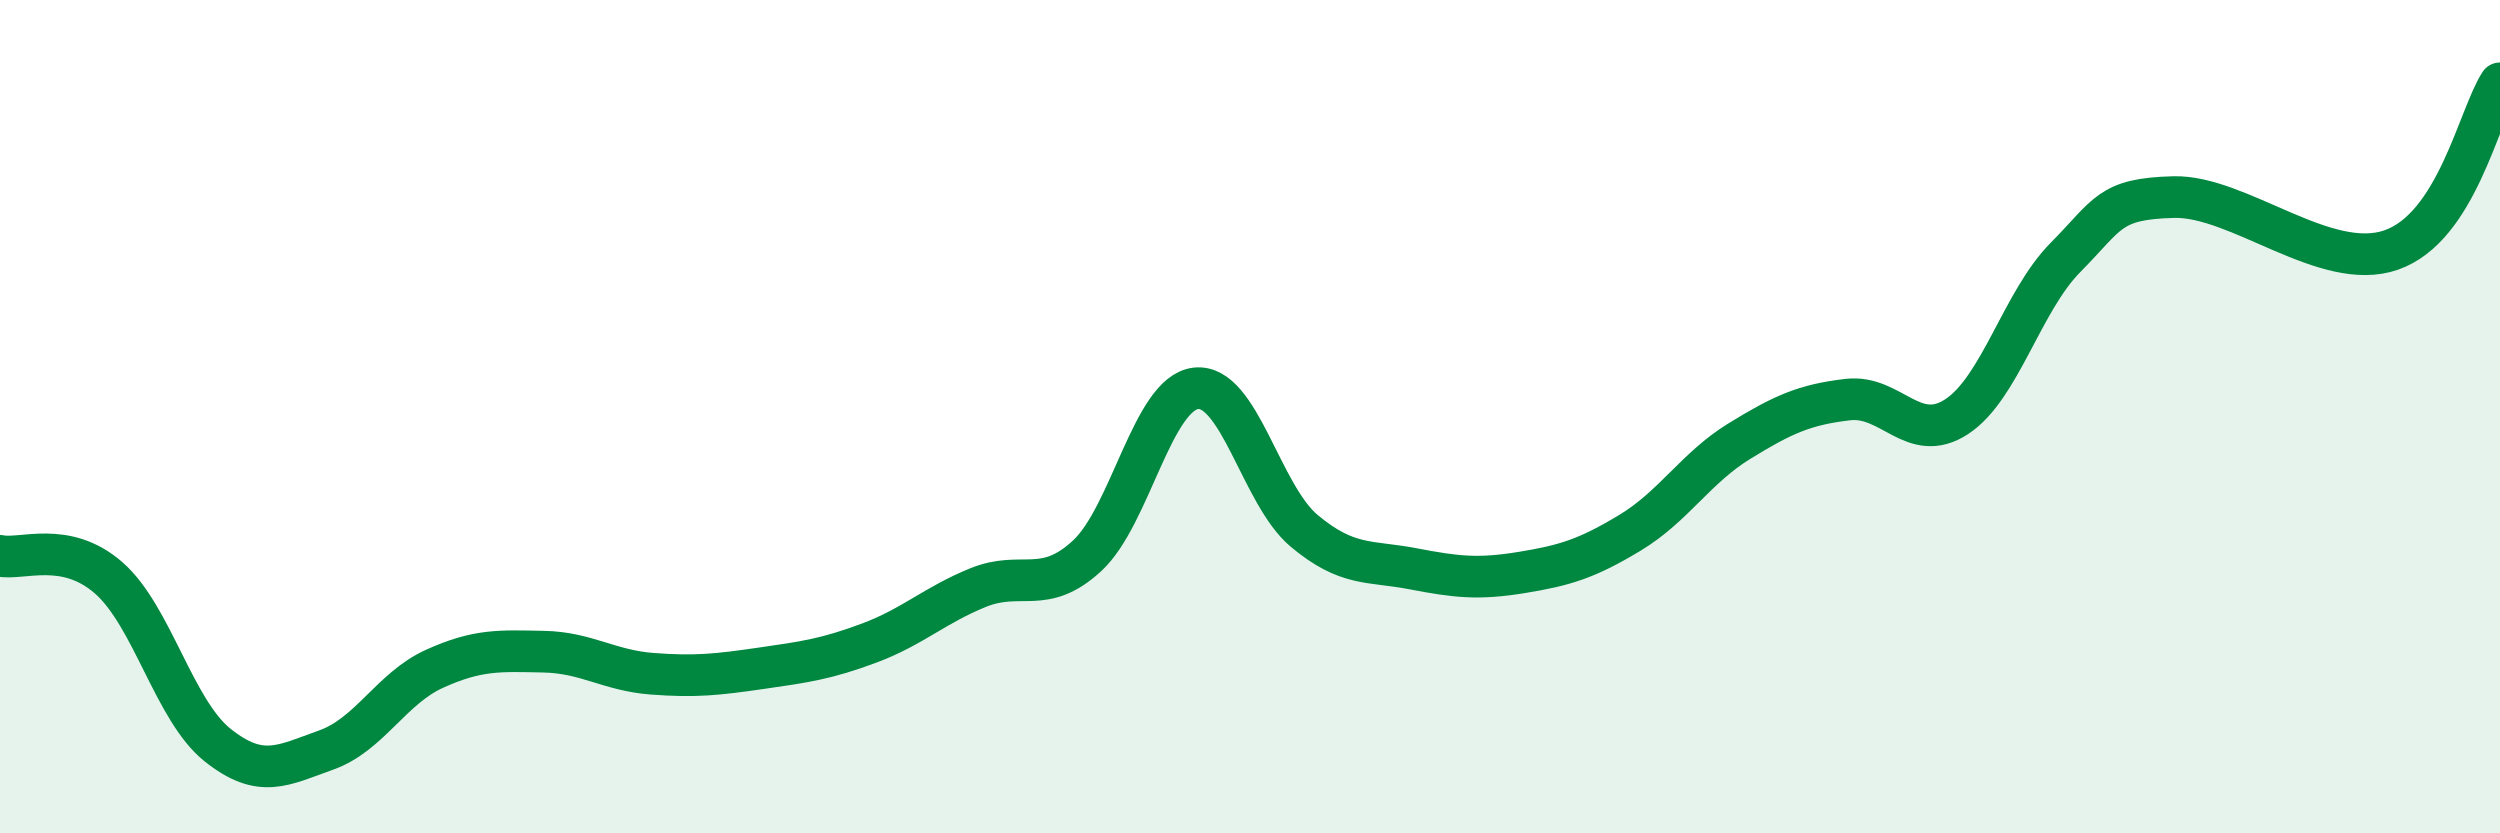 
    <svg width="60" height="20" viewBox="0 0 60 20" xmlns="http://www.w3.org/2000/svg">
      <path
        d="M 0,13.34 C 0.52,13.45 1.57,12.96 2.61,13.87 C 3.65,14.78 4.18,17.05 5.22,17.88 C 6.26,18.71 6.79,18.37 7.83,18 C 8.87,17.63 9.39,16.52 10.43,16.05 C 11.47,15.58 12,15.62 13.04,15.64 C 14.08,15.66 14.61,16.09 15.65,16.17 C 16.69,16.25 17.22,16.19 18.26,16.04 C 19.3,15.89 19.83,15.82 20.87,15.43 C 21.91,15.04 22.44,14.52 23.48,14.1 C 24.52,13.68 25.05,14.3 26.09,13.34 C 27.13,12.38 27.66,9.44 28.7,9.32 C 29.74,9.2 30.26,11.87 31.3,12.74 C 32.34,13.61 32.87,13.45 33.91,13.65 C 34.95,13.85 35.48,13.91 36.52,13.74 C 37.56,13.57 38.09,13.41 39.13,12.78 C 40.17,12.15 40.7,11.23 41.74,10.59 C 42.78,9.95 43.31,9.71 44.35,9.59 C 45.39,9.47 45.92,10.68 46.96,10 C 48,9.32 48.53,7.23 49.57,6.18 C 50.61,5.13 50.61,4.77 52.17,4.73 C 53.73,4.69 55.82,6.55 57.39,6 C 58.96,5.45 59.48,2.8 60,2L60 20L0 20Z"
        fill="#008740"
        opacity="0.1"
        stroke-linecap="round"
        stroke-linejoin="round"
      />
      <path
        d="M 0,13.34 C 0.52,13.45 1.57,12.96 2.61,13.87 C 3.65,14.78 4.18,17.05 5.22,17.88 C 6.26,18.71 6.79,18.37 7.83,18 C 8.87,17.63 9.39,16.52 10.43,16.05 C 11.47,15.58 12,15.62 13.04,15.64 C 14.08,15.66 14.61,16.09 15.65,16.17 C 16.69,16.25 17.22,16.19 18.26,16.04 C 19.3,15.89 19.83,15.82 20.87,15.43 C 21.91,15.04 22.44,14.52 23.48,14.1 C 24.52,13.68 25.05,14.3 26.09,13.34 C 27.13,12.38 27.66,9.44 28.7,9.32 C 29.74,9.2 30.26,11.87 31.3,12.74 C 32.34,13.61 32.87,13.45 33.91,13.65 C 34.95,13.85 35.48,13.91 36.52,13.74 C 37.56,13.57 38.09,13.41 39.13,12.78 C 40.17,12.15 40.7,11.23 41.74,10.59 C 42.78,9.95 43.31,9.71 44.35,9.59 C 45.39,9.47 45.92,10.68 46.96,10 C 48,9.32 48.53,7.23 49.57,6.18 C 50.61,5.13 50.61,4.77 52.17,4.73 C 53.73,4.69 55.82,6.55 57.39,6 C 58.96,5.45 59.48,2.8 60,2"
        stroke="#008740"
        stroke-width="1"
        fill="none"
        stroke-linecap="round"
        stroke-linejoin="round"
      />
    </svg>
  